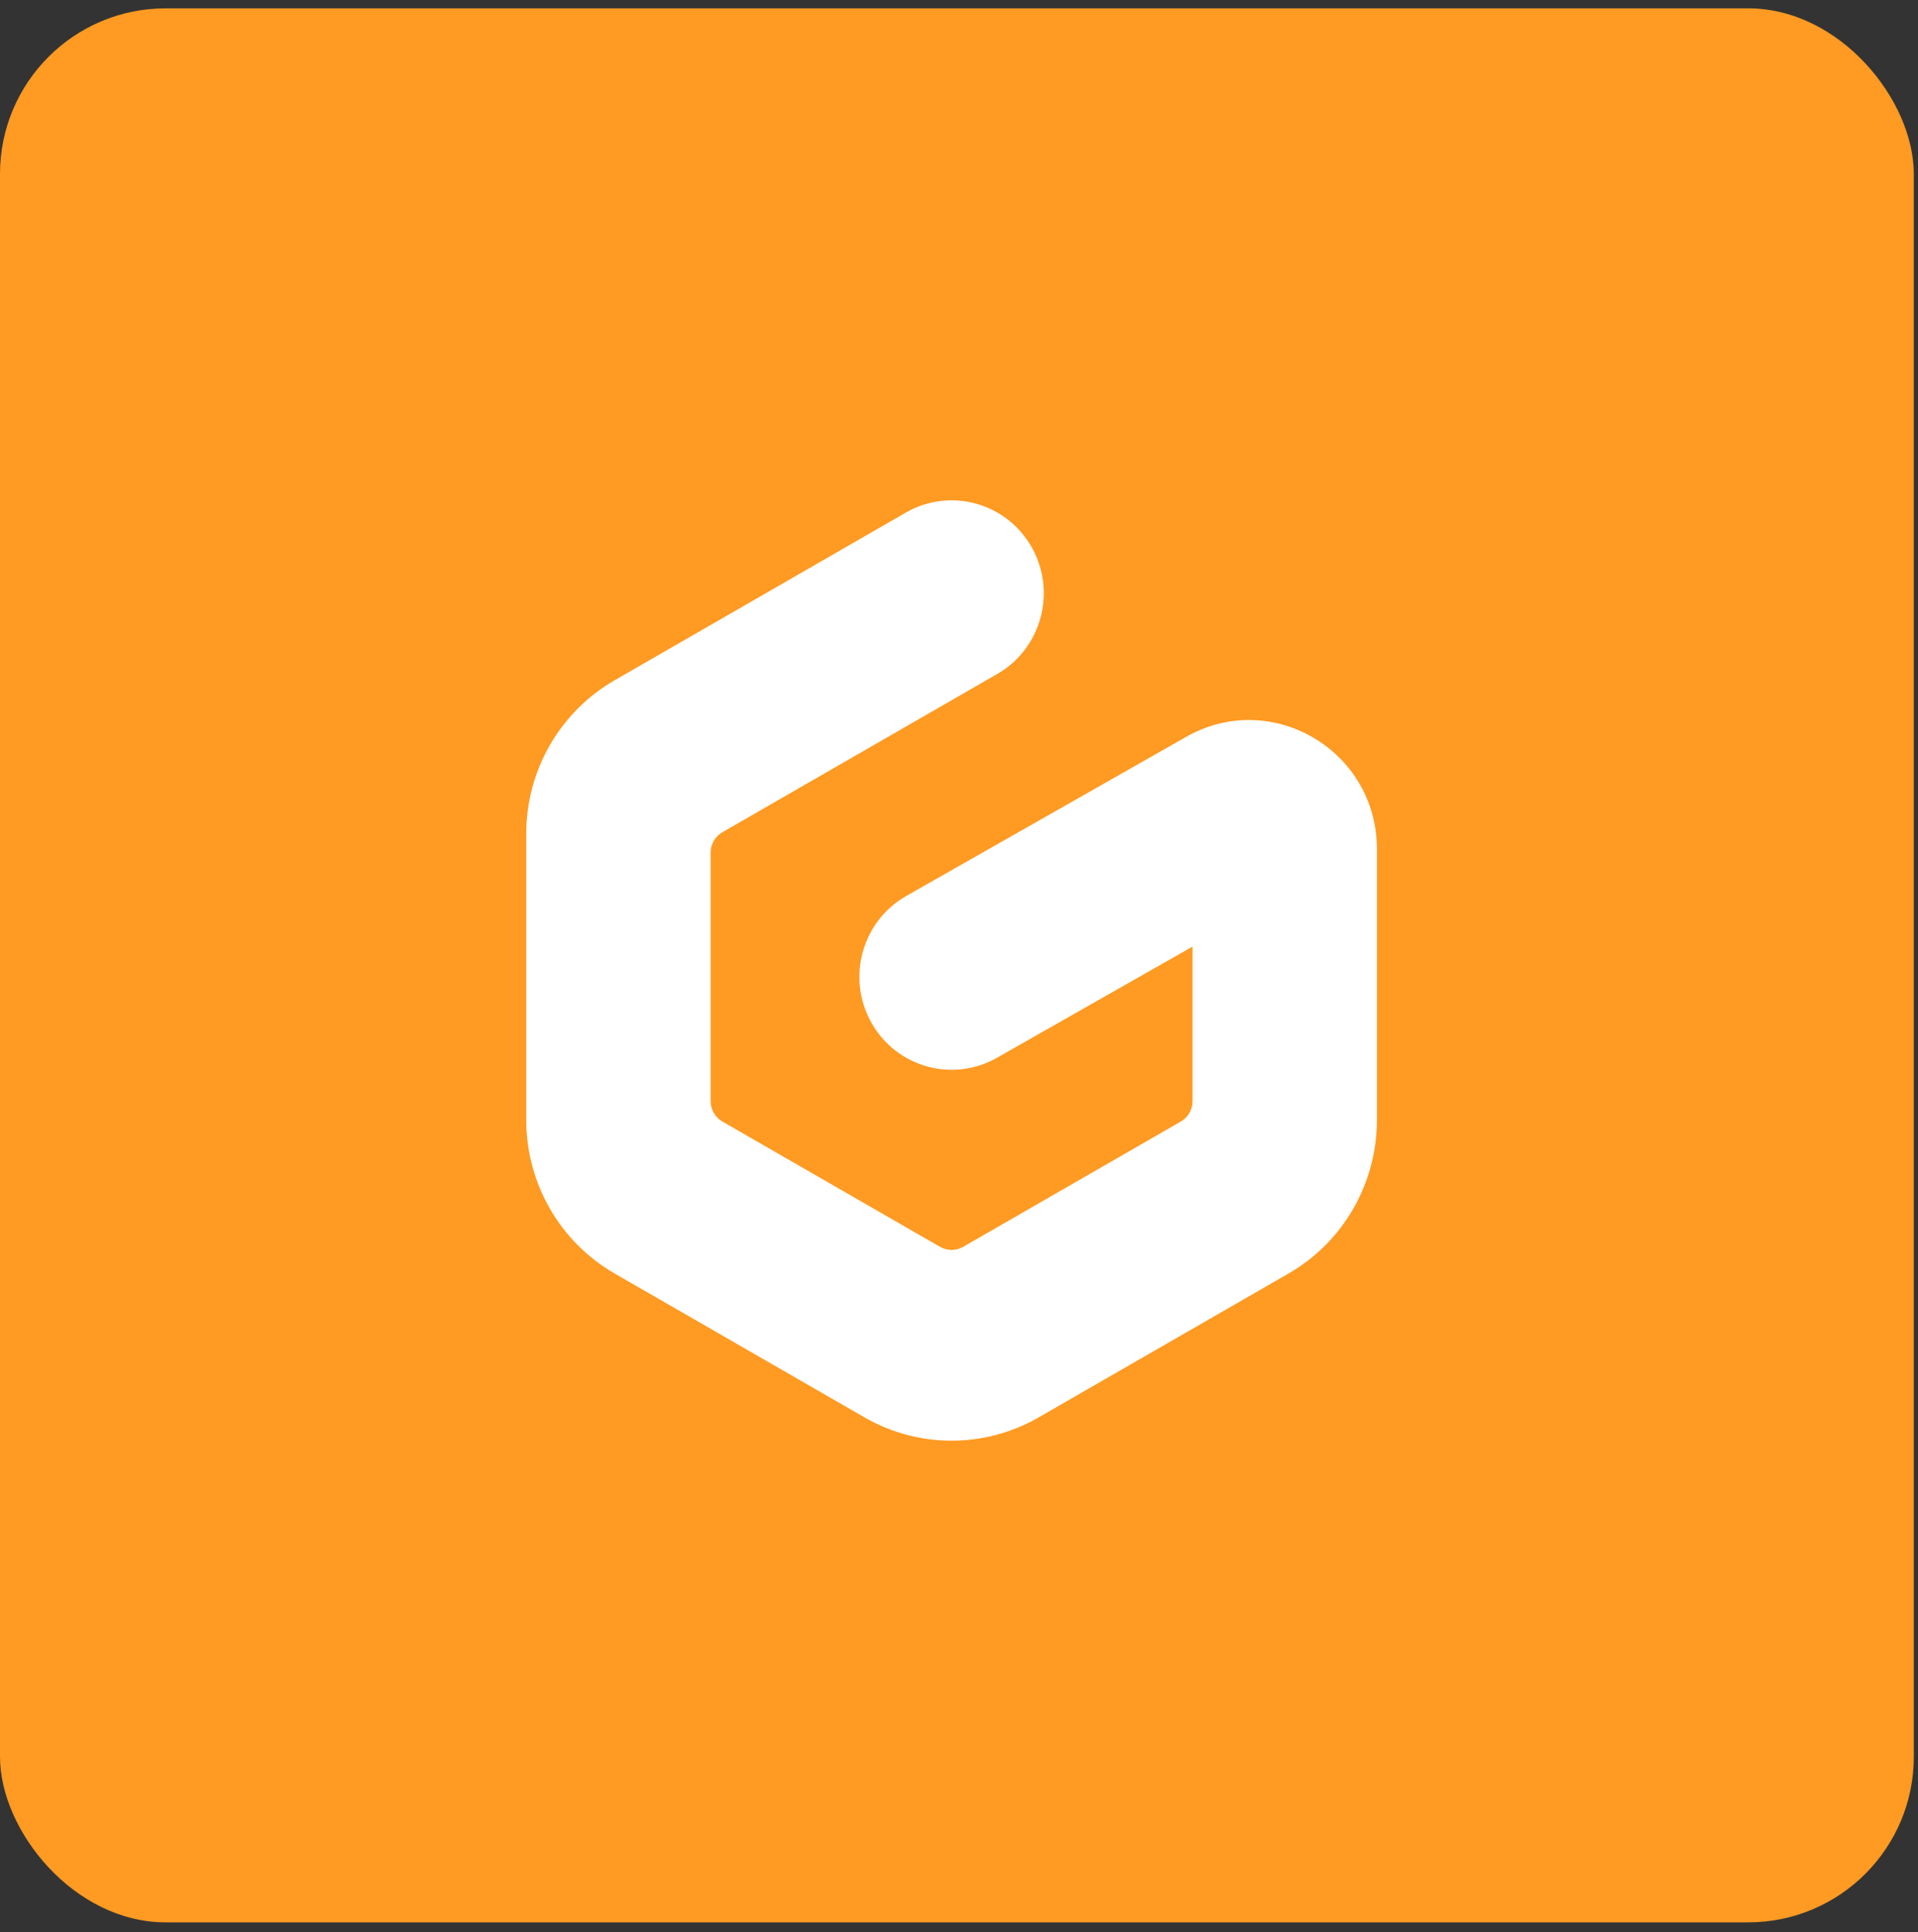 <svg width="139" height="140" viewBox="0 0 139 140" fill="none" xmlns="http://www.w3.org/2000/svg">
<rect x="0" y="0" width="139" height="140" fill="#333333" stroke="none"/>
<rect y="0.605" width="138.697" height="138.697" rx="12" fill="#FF9A22"></rect>
<path fill-rule="evenodd" clip-rule="evenodd" d="M74.765 39.649C76.596 42.878 75.483 46.99 72.278 48.835L52.355 60.306C51.827 60.609 51.502 61.173 51.502 61.783V79.795C51.502 80.405 51.827 80.969 52.355 81.273L68.119 90.348C68.642 90.649 69.284 90.649 69.807 90.348L85.571 81.273C86.099 80.969 86.424 80.405 86.424 79.795V68.594L72.247 76.653C69.033 78.48 64.957 77.336 63.143 74.098C61.329 70.859 62.465 66.753 65.679 64.925L85.965 53.394C92.144 49.882 99.789 54.379 99.789 61.528V81.16C99.789 85.758 97.344 90.004 93.381 92.285L75.273 102.71C71.363 104.961 66.563 104.961 62.653 102.71L44.545 92.285C40.582 90.004 38.137 85.758 38.137 81.16V60.418C38.137 55.82 40.582 51.574 44.545 49.293L65.648 37.144C68.852 35.299 72.934 36.421 74.765 39.649Z" fill="white"></path>
</svg>
